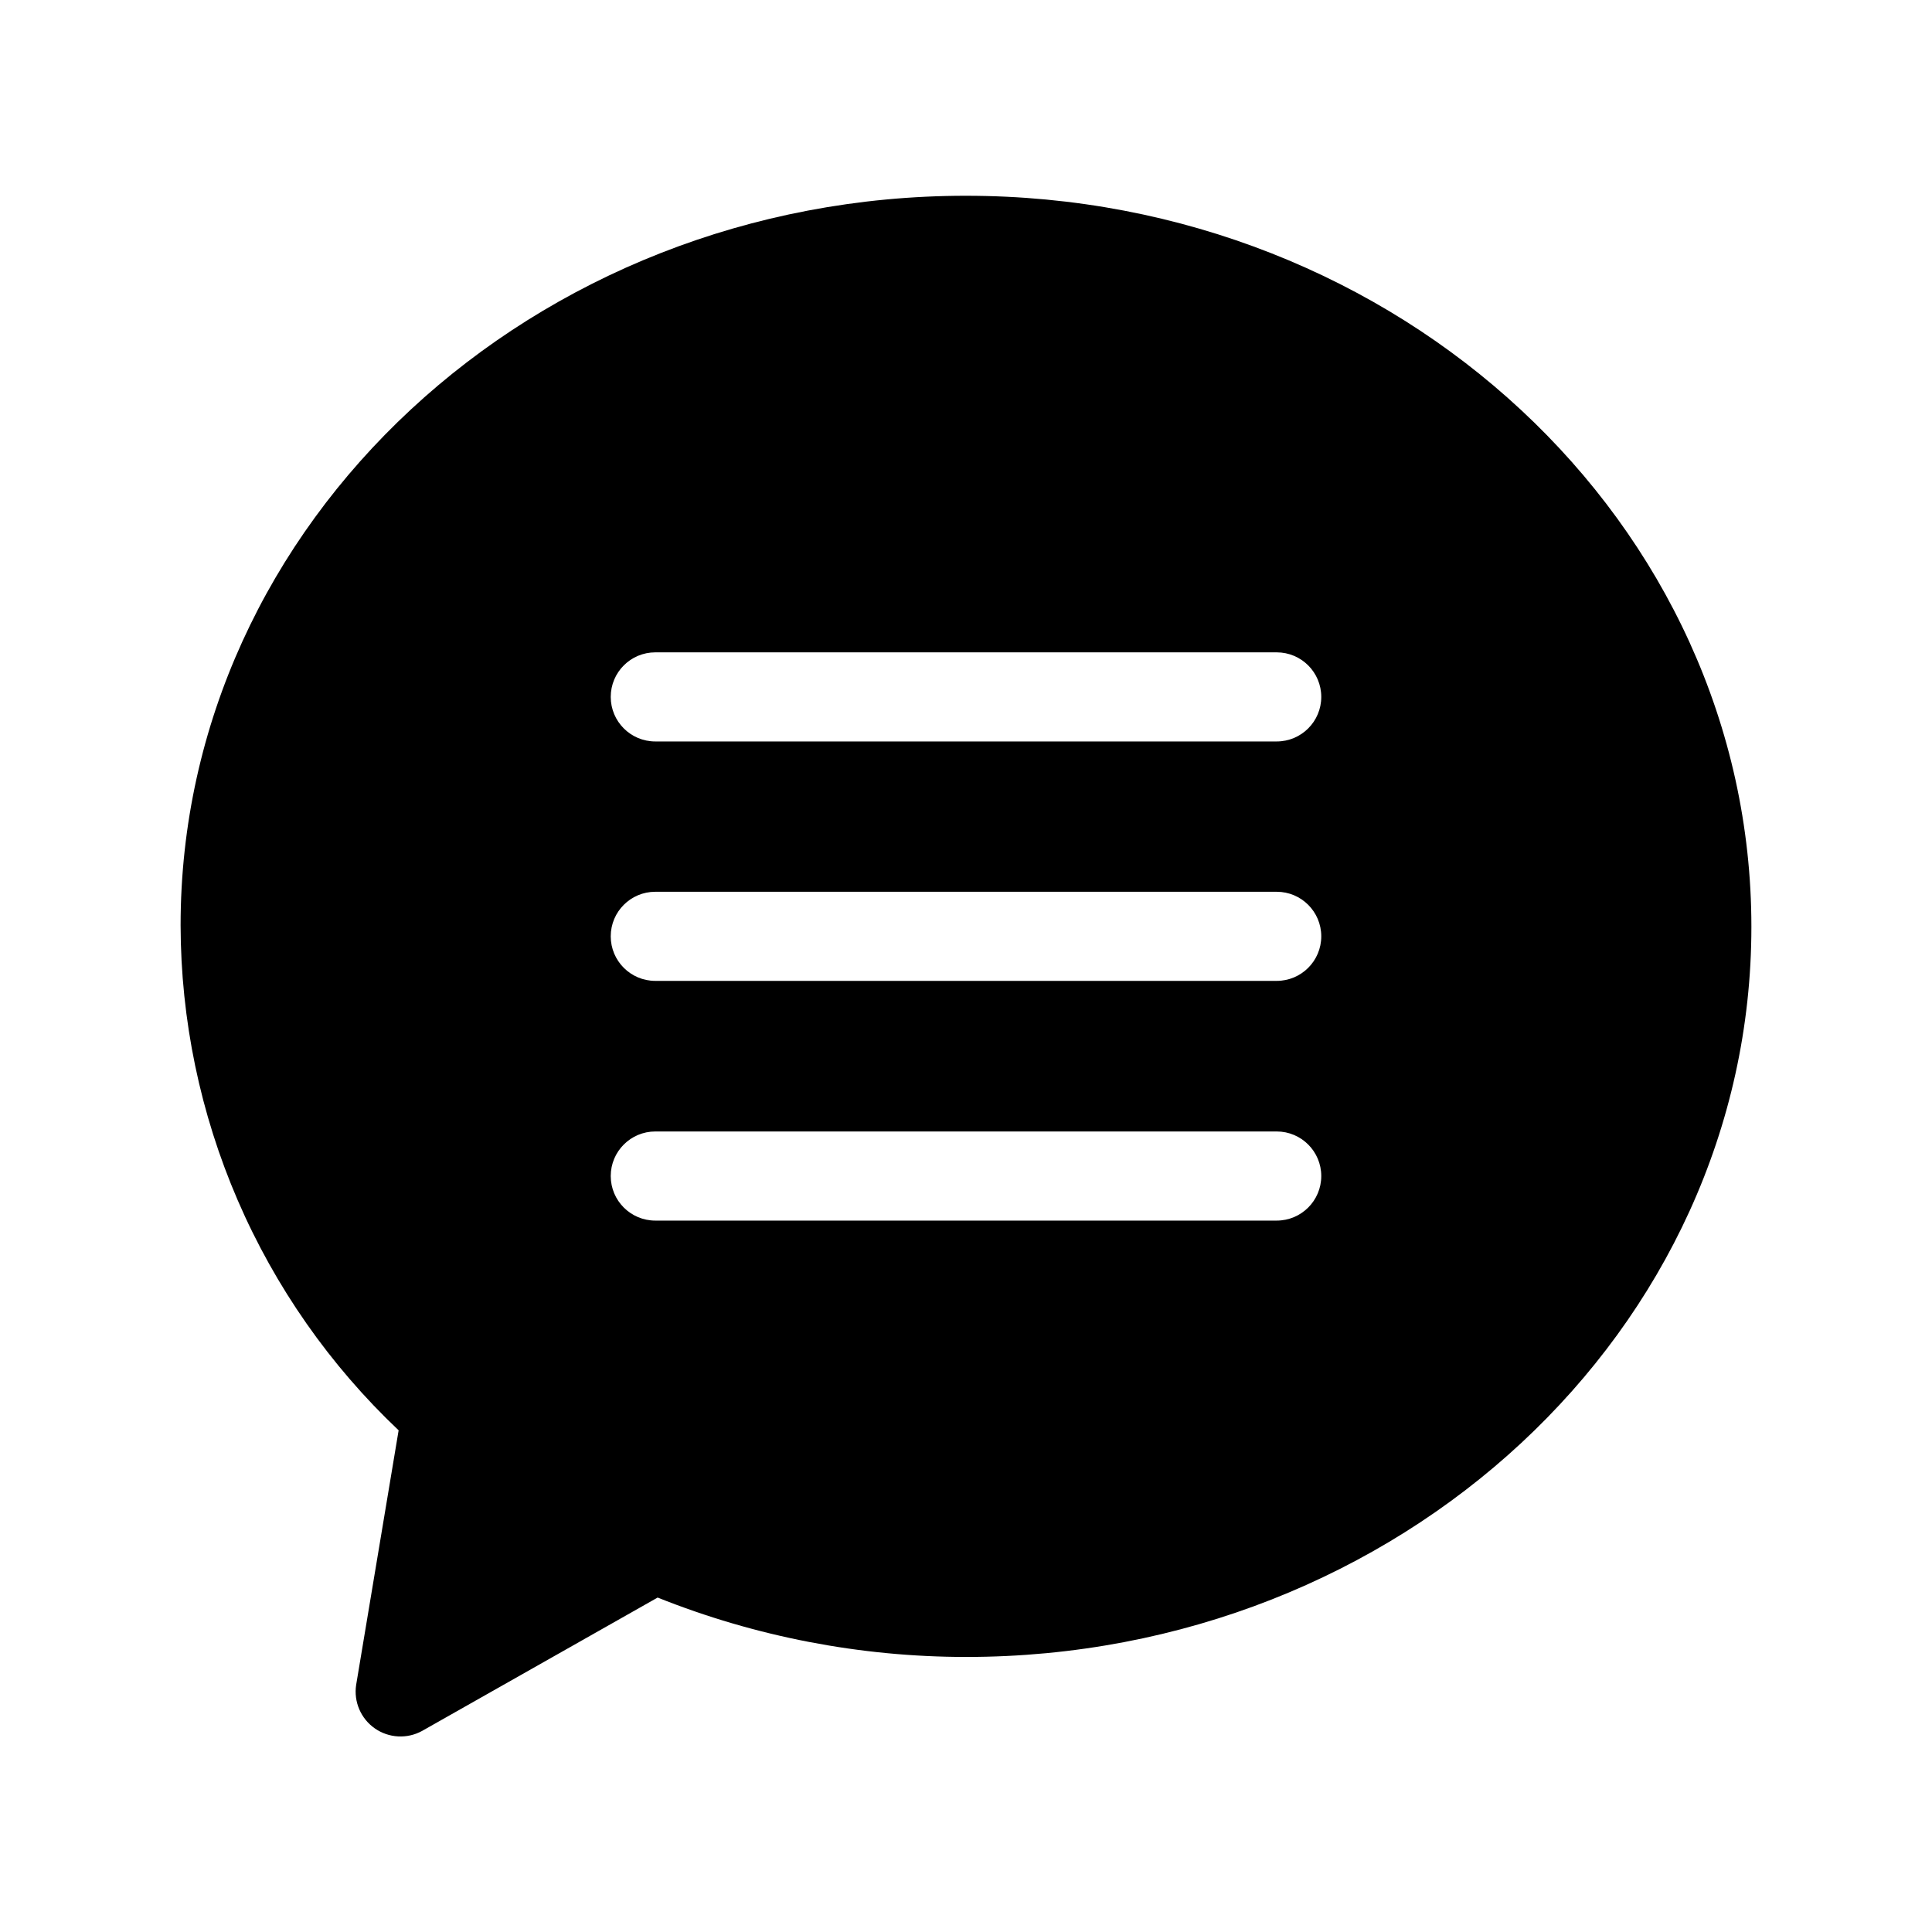 <?xml version="1.0" encoding="UTF-8"?>
<!-- Uploaded to: ICON Repo, www.svgrepo.com, Generator: ICON Repo Mixer Tools -->
<svg fill="#000000" width="800px" height="800px" version="1.1" viewBox="144 144 512 512" xmlns="http://www.w3.org/2000/svg">
 <path d="m400 195.88c-114.77 0-208.14 86.594-208.14 193.34v0.004c0.051 25.059 5.199 49.844 15.133 72.852 9.934 23.004 24.445 43.75 42.648 60.973l-11.258 67.465v-0.004c-0.68 4.473 1.238 8.941 4.945 11.531 3.711 2.59 8.566 2.852 12.531 0.672l62.426-35.344h-0.004c25.992 10.387 53.723 15.73 81.715 15.742 114.77 0 208.14-86.594 208.14-193.5 0-106.9-93.363-193.73-208.14-193.73zm82.34 271.59h-164.68c-6.519 0-11.809-5.285-11.809-11.809 0-6.519 5.289-11.809 11.809-11.809h164.68c6.519 0 11.809 5.289 11.809 11.809 0 6.523-5.289 11.809-11.809 11.809zm0-63.527h-164.68c-6.519 0-11.809-5.285-11.809-11.809 0-6.519 5.289-11.805 11.809-11.805h164.68c6.519 0 11.809 5.285 11.809 11.805 0 6.523-5.289 11.809-11.809 11.809zm0-63.449h-164.68c-6.519 0-11.809-5.285-11.809-11.805 0-6.523 5.289-11.809 11.809-11.809h164.68c6.519 0 11.809 5.285 11.809 11.809 0 6.519-5.289 11.805-11.809 11.805z"/>
</svg>